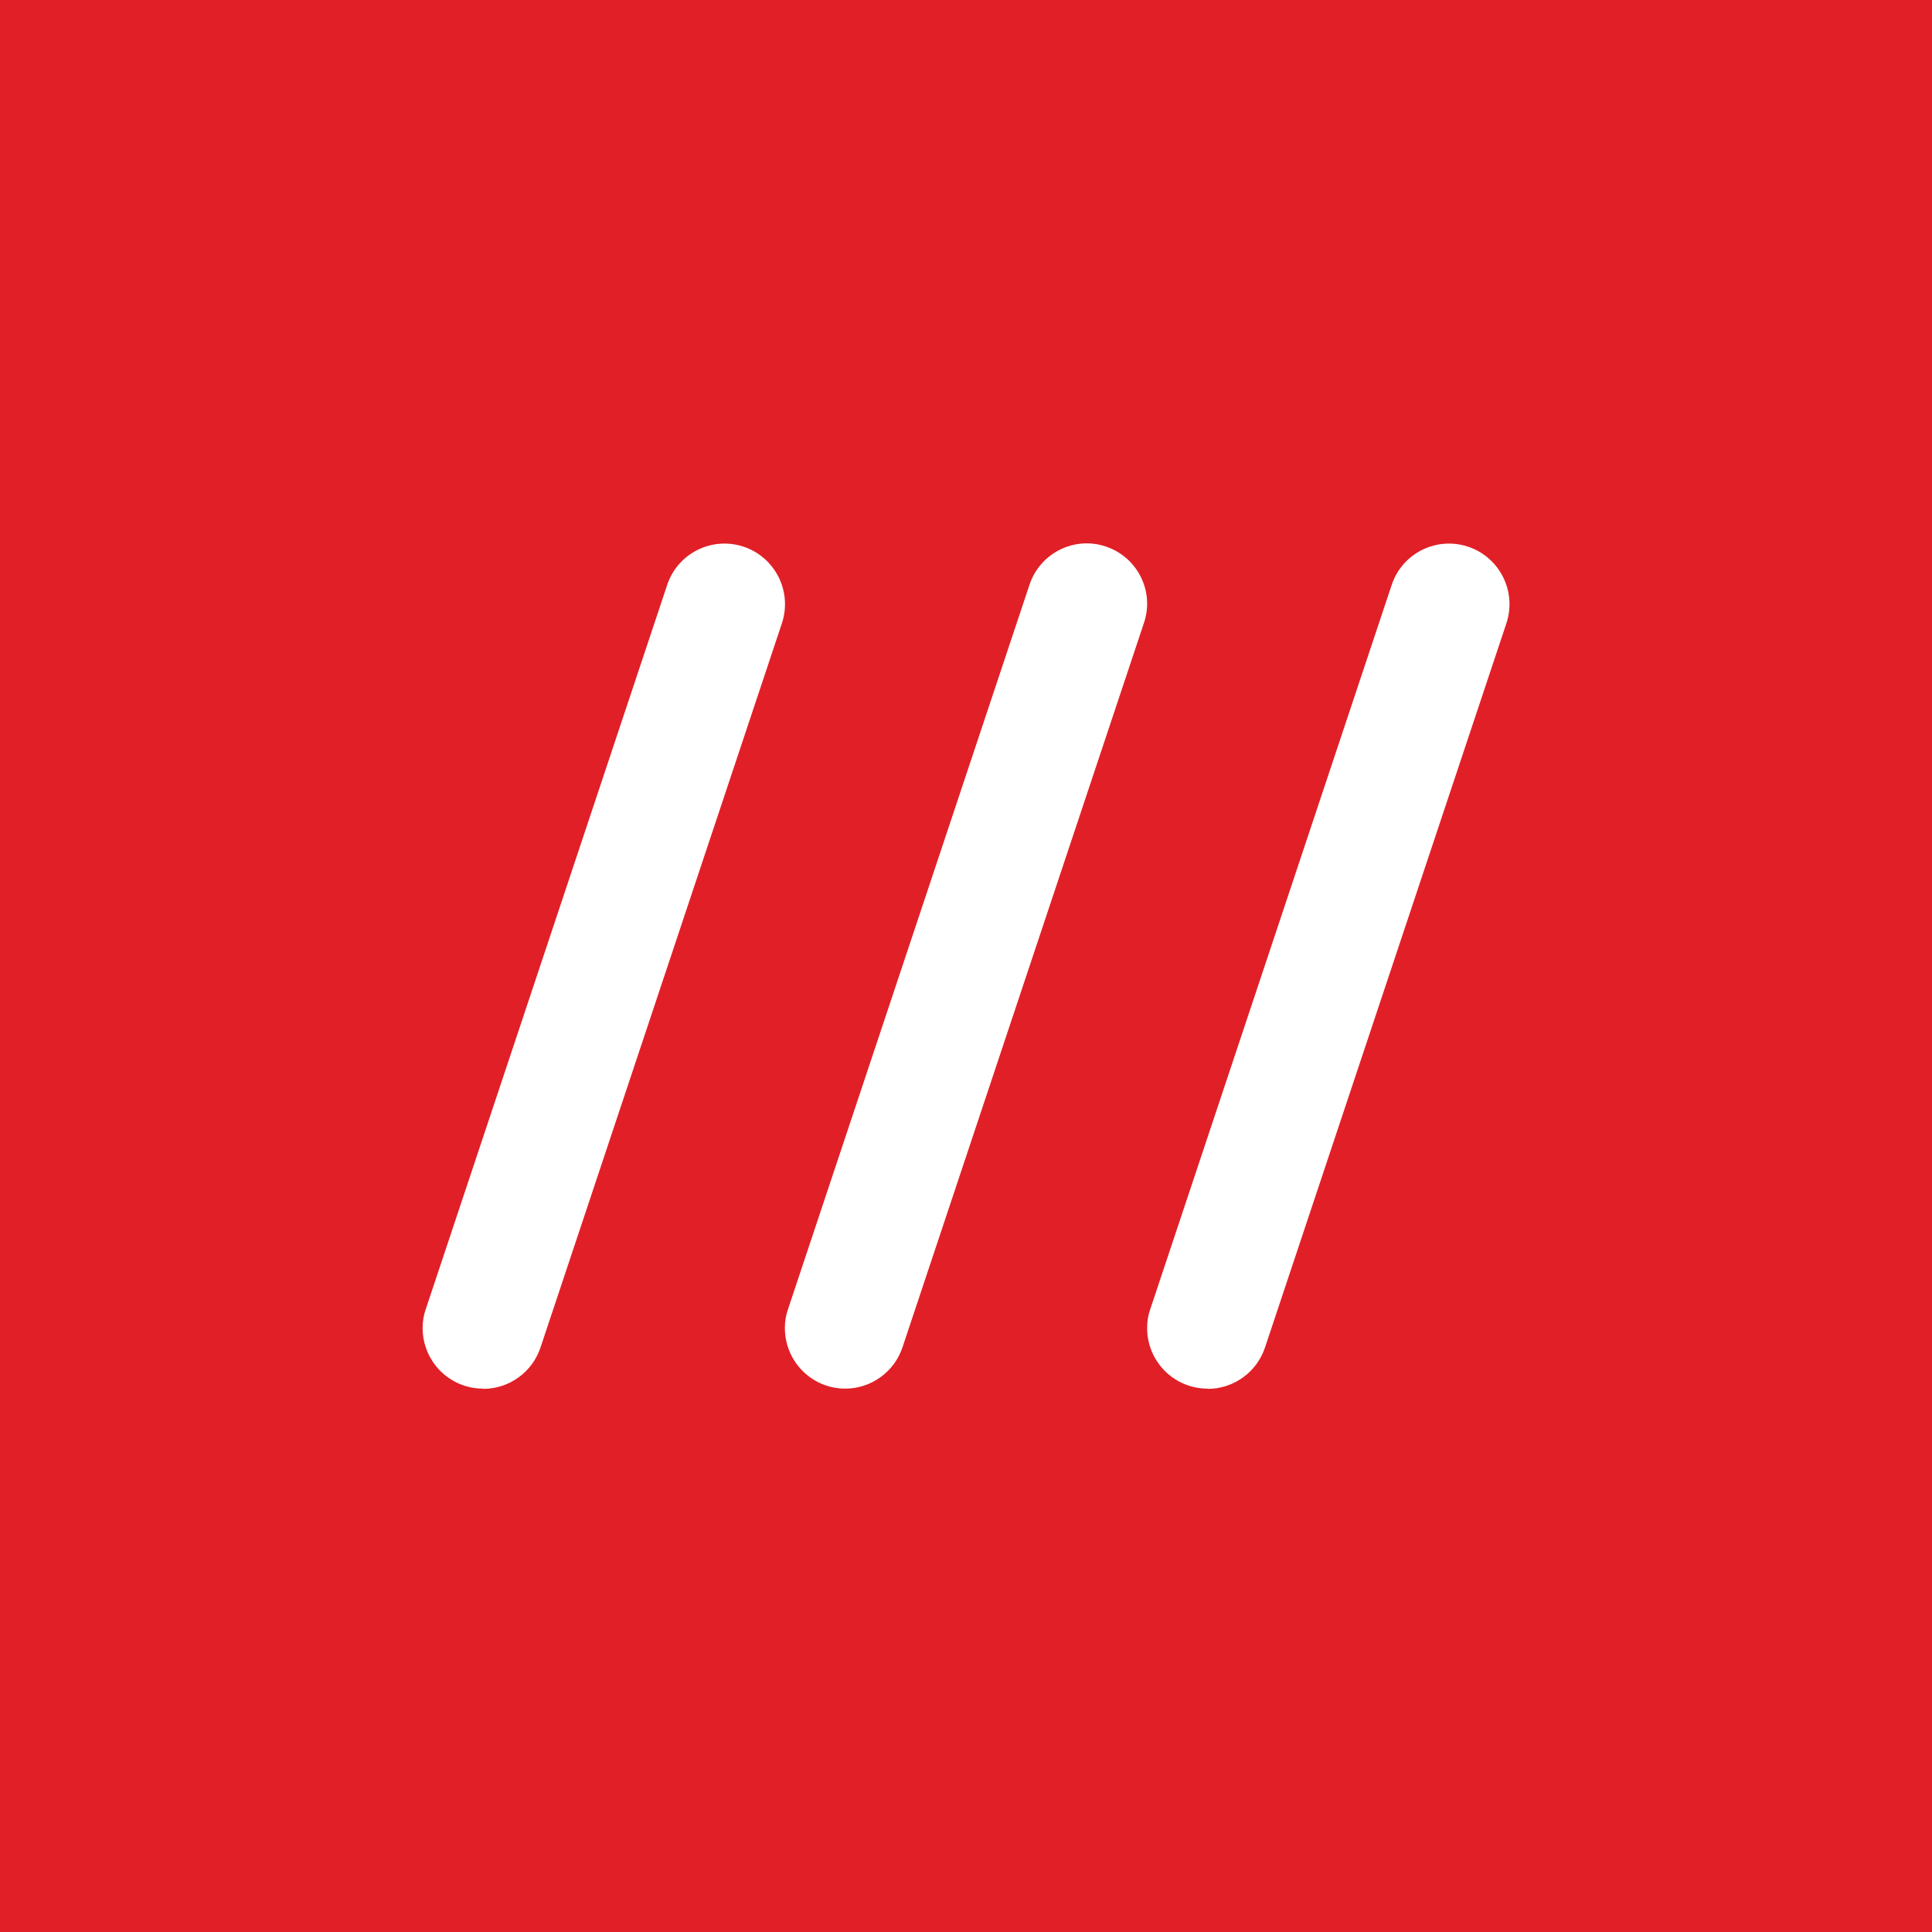 <svg xmlns="http://www.w3.org/2000/svg" id="uuid-a0d4025e-4cb0-41cb-8954-97a289a67f0d" data-name="Layer 1" viewBox="0 0 80 80"><defs><style>      .uuid-c3ce88dc-7023-462c-a015-aaa1aa407b5e {        fill: #e11f26;      }      .uuid-c3ce88dc-7023-462c-a015-aaa1aa407b5e, .uuid-9456d3e9-b445-4d03-966c-78fd0e22d18d {        stroke-width: 0px;      }      .uuid-9456d3e9-b445-4d03-966c-78fd0e22d18d {        fill: #fff;      }    </style></defs><path class="uuid-c3ce88dc-7023-462c-a015-aaa1aa407b5e" d="M80,0H0v80h80V0Z"></path><path class="uuid-9456d3e9-b445-4d03-966c-78fd0e22d18d" d="M35,57.5c-1.38,0-2.5-1.12-2.5-2.51,0-.27.04-.53.13-.78l10-30c.44-1.31,1.85-2.02,3.16-1.58,1.31.44,2.02,1.85,1.58,3.16l-10,30c-.34,1.02-1.3,1.71-2.37,1.71Z"></path><path class="uuid-9456d3e9-b445-4d03-966c-78fd0e22d18d" d="M20,57.5c-1.38,0-2.5-1.12-2.5-2.51,0-.27.04-.53.13-.78l10-30c.44-1.31,1.86-2.01,3.17-1.57,1.3.44,2.01,1.85,1.58,3.16l-10,30c-.34,1.02-1.3,1.71-2.37,1.71Z"></path><path class="uuid-9456d3e9-b445-4d03-966c-78fd0e22d18d" d="M50,57.5c-1.38,0-2.5-1.12-2.5-2.51,0-.27.04-.53.13-.78l10-30c.44-1.31,1.86-2.01,3.17-1.57,1.3.44,2.01,1.85,1.58,3.16l-10,30c-.34,1.02-1.3,1.71-2.37,1.71Z"></path></svg>